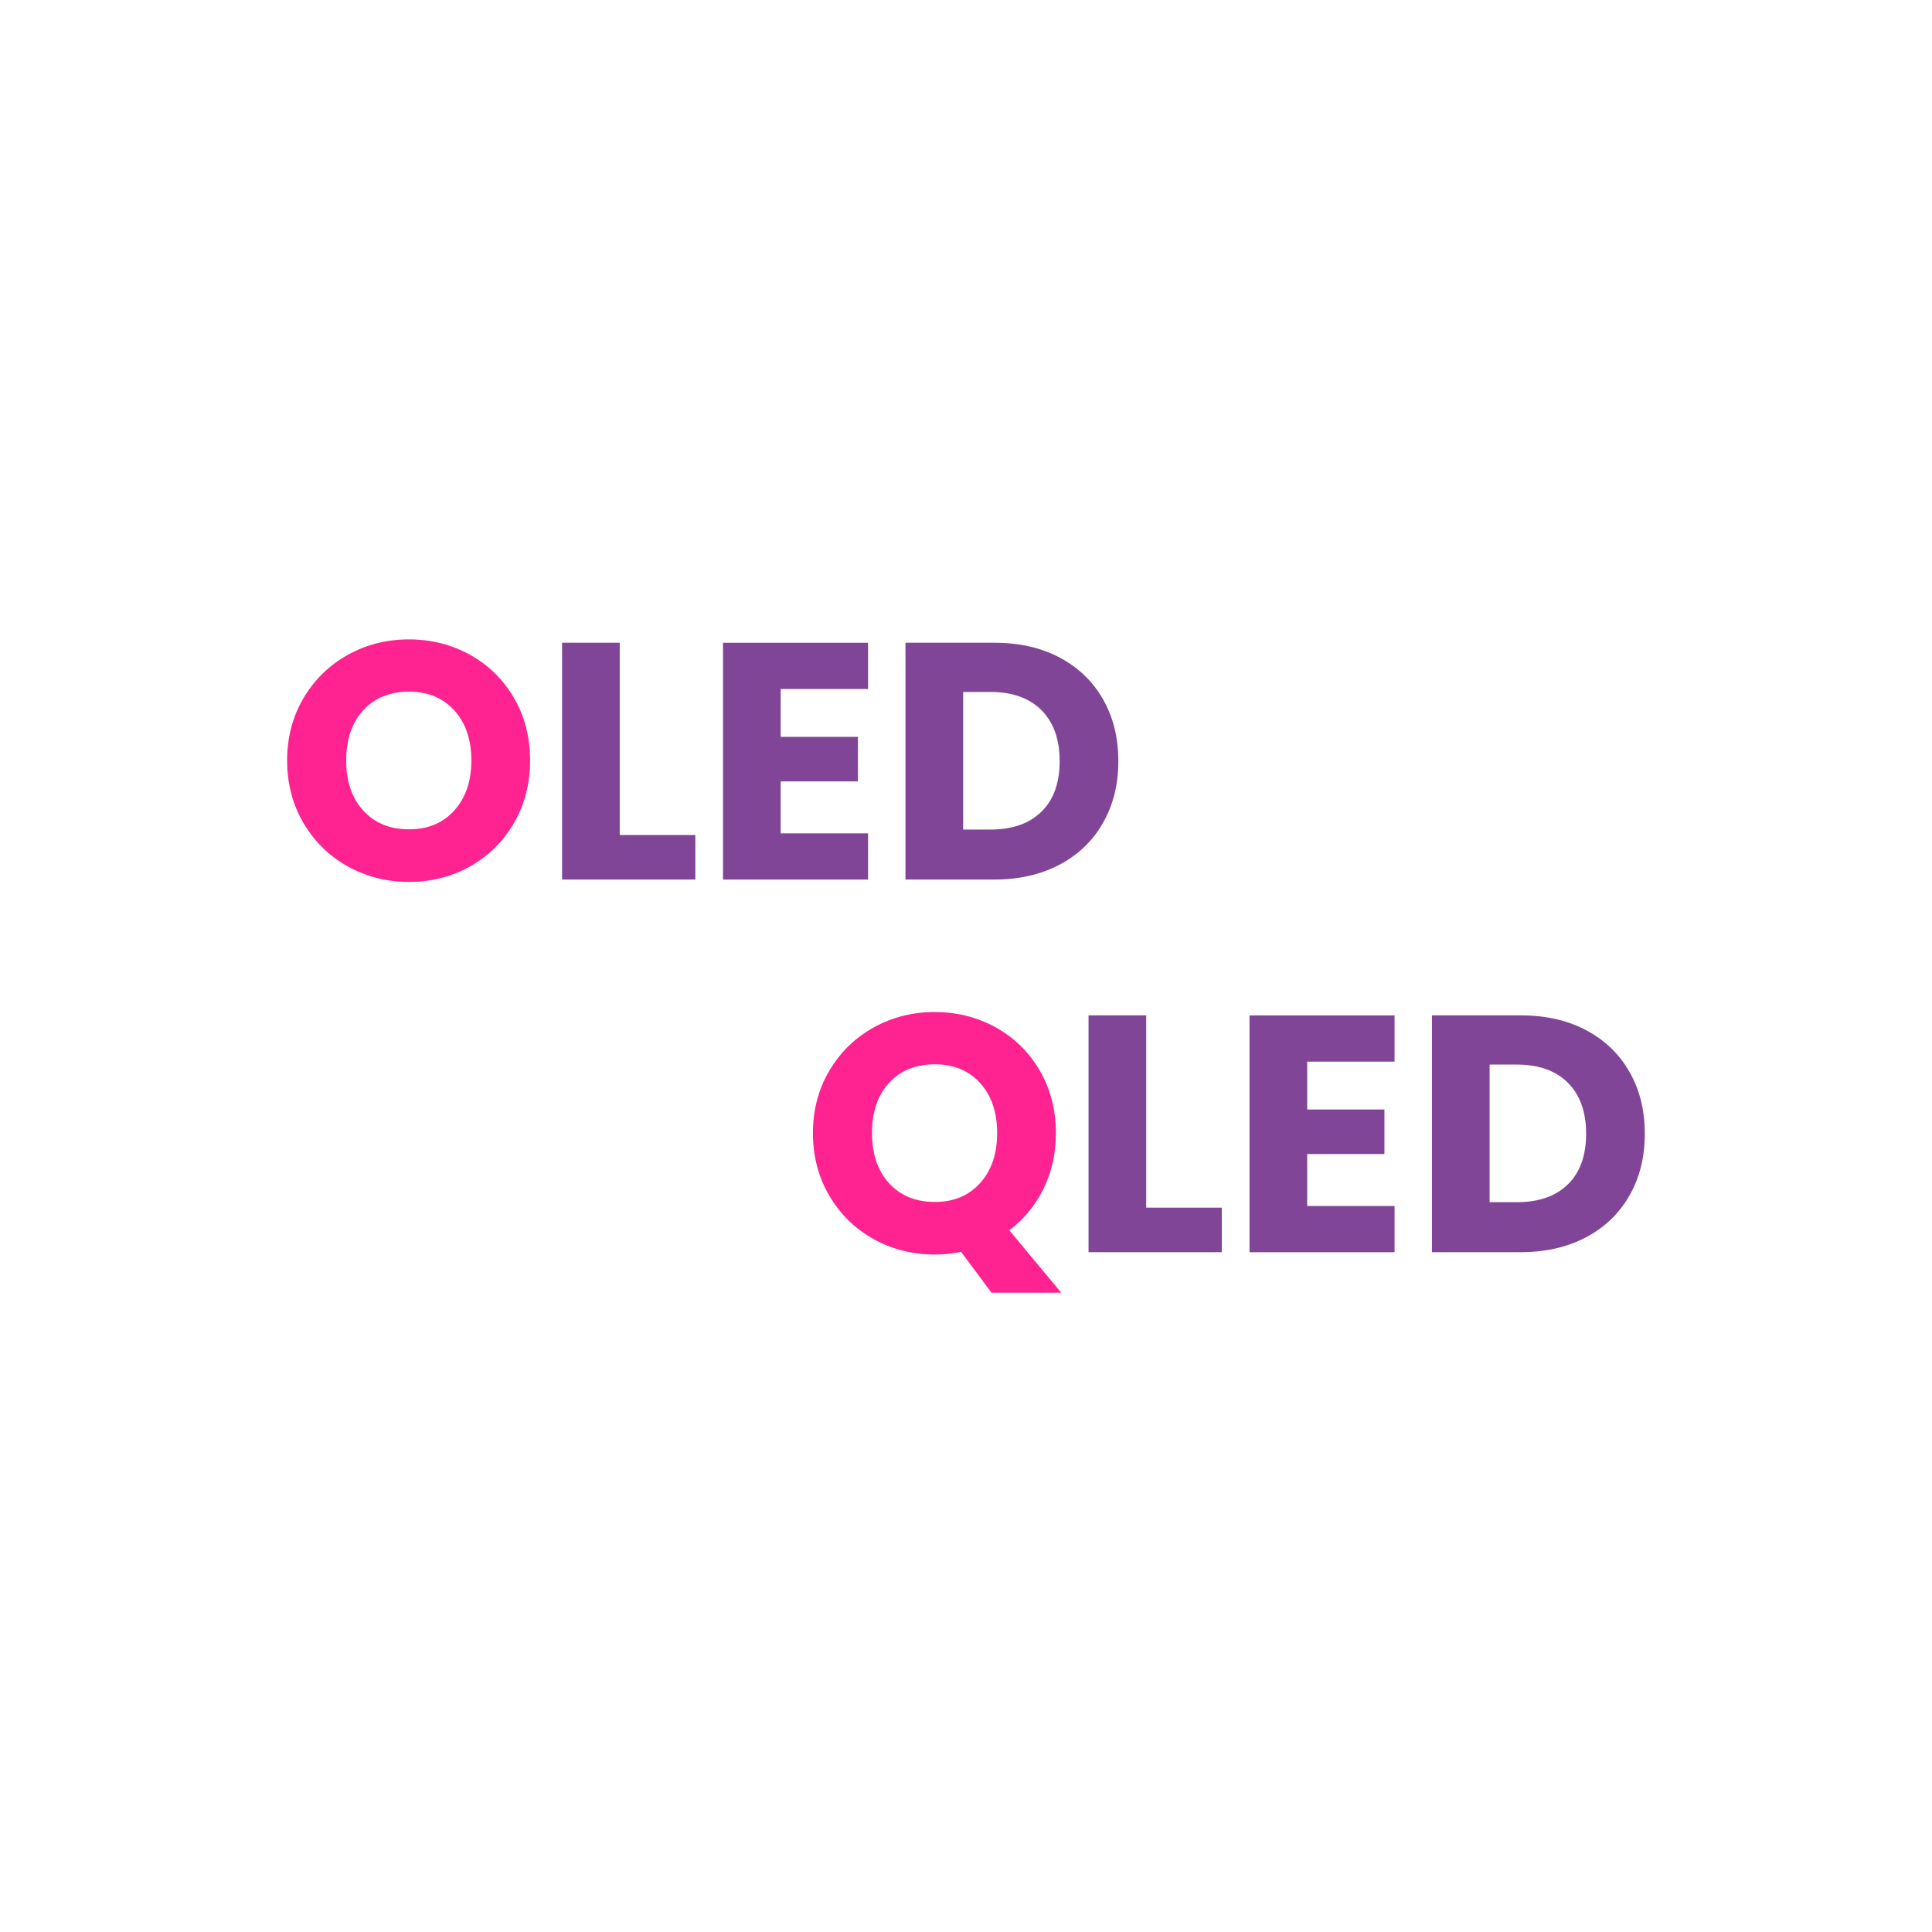 <?xml version="1.0" encoding="UTF-8"?>
<svg id="Layer_1" data-name="Layer 1" xmlns="http://www.w3.org/2000/svg" viewBox="0 0 400 400">
  <defs>
    <style>
      .cls-1 {
        fill: #ff2391;
      }

      .cls-2 {
        fill: #804597;
      }
    </style>
  </defs>
  <g>
    <path class="cls-1" d="m71.99,179.38c-3.84-2.14-6.89-5.13-9.15-8.97-2.26-3.84-3.39-8.16-3.39-12.96s1.13-9.1,3.39-12.92c2.26-3.82,5.31-6.8,9.15-8.94,3.84-2.14,8.07-3.21,12.68-3.21s8.83,1.07,12.68,3.21c3.84,2.14,6.87,5.12,9.08,8.94,2.21,3.82,3.32,8.13,3.32,12.92s-1.12,9.11-3.35,12.96c-2.23,3.84-5.26,6.83-9.08,8.97-3.82,2.14-8.03,3.21-12.64,3.21s-8.83-1.07-12.68-3.21Zm22.07-11.59c2.35-2.61,3.53-6.05,3.53-10.34s-1.18-7.79-3.53-10.37c-2.35-2.58-5.48-3.88-9.39-3.88s-7.11,1.28-9.46,3.84c-2.35,2.56-3.53,6.03-3.53,10.41s1.18,7.79,3.53,10.37c2.35,2.58,5.51,3.88,9.46,3.88s7.04-1.3,9.39-3.91Z"/>
    <path class="cls-2" d="m128.32,172.88h15.64v9.22h-27.59v-49.03h11.94v39.81Z"/>
    <path class="cls-2" d="m161.63,142.64v9.92h15.99v9.22h-15.99v10.76h18.09v9.57h-30.03v-49.03h30.03v9.57h-18.09Z"/>
    <path class="cls-2" d="m219.39,136.14c3.86,2.05,6.86,4.92,8.97,8.63,2.12,3.7,3.18,7.97,3.18,12.82s-1.06,9.06-3.18,12.78c-2.12,3.73-5.12,6.61-9.01,8.66-3.89,2.05-8.39,3.07-13.51,3.07h-18.37v-49.03h18.37c5.17,0,9.68,1.02,13.55,3.07Zm-3.77,31.92c2.51-2.47,3.77-5.96,3.77-10.48s-1.26-8.03-3.77-10.55c-2.51-2.51-6.03-3.77-10.55-3.77h-5.66v28.49h5.66c4.52,0,8.03-1.23,10.55-3.7Z"/>
  </g>
  <g>
    <path class="cls-1" d="m205.27,267.63l-6.29-8.45c-1.86.37-3.68.56-5.45.56-4.61,0-8.83-1.07-12.68-3.21-3.84-2.14-6.89-5.13-9.15-8.97-2.26-3.84-3.39-8.16-3.39-12.96s1.13-9.1,3.39-12.92c2.26-3.82,5.31-6.8,9.15-8.94,3.84-2.14,8.07-3.21,12.68-3.21s8.83,1.07,12.68,3.21c3.84,2.14,6.87,5.12,9.08,8.94,2.21,3.82,3.32,8.13,3.32,12.92,0,4.19-.85,8.02-2.55,11.49-1.7,3.47-4.06,6.34-7.09,8.63l10.75,12.92h-14.46Zm-21.2-22.66c2.35,2.58,5.51,3.88,9.46,3.88s7.04-1.3,9.39-3.91c2.35-2.61,3.53-6.05,3.53-10.34s-1.18-7.79-3.53-10.37c-2.35-2.58-5.48-3.88-9.39-3.88s-7.11,1.28-9.46,3.84c-2.35,2.56-3.53,6.03-3.53,10.41s1.18,7.79,3.53,10.37Z"/>
    <path class="cls-2" d="m237.32,250.03h15.64v9.22h-27.59v-49.03h11.94v39.81Z"/>
    <path class="cls-2" d="m270.64,219.79v9.92h15.99v9.22h-15.99v10.76h18.09v9.57h-30.03v-49.03h30.03v9.57h-18.09Z"/>
    <path class="cls-2" d="m328.39,213.29c3.86,2.05,6.86,4.92,8.97,8.63,2.12,3.7,3.18,7.97,3.18,12.82s-1.06,9.06-3.18,12.78c-2.12,3.73-5.12,6.61-9.01,8.66-3.89,2.05-8.39,3.07-13.51,3.07h-18.37v-49.03h18.37c5.17,0,9.68,1.02,13.55,3.07Zm-3.77,31.92c2.51-2.47,3.77-5.96,3.77-10.48s-1.26-8.03-3.77-10.55c-2.51-2.51-6.03-3.77-10.55-3.77h-5.66v28.49h5.66c4.52,0,8.03-1.23,10.55-3.7Z"/>
  </g>
</svg>